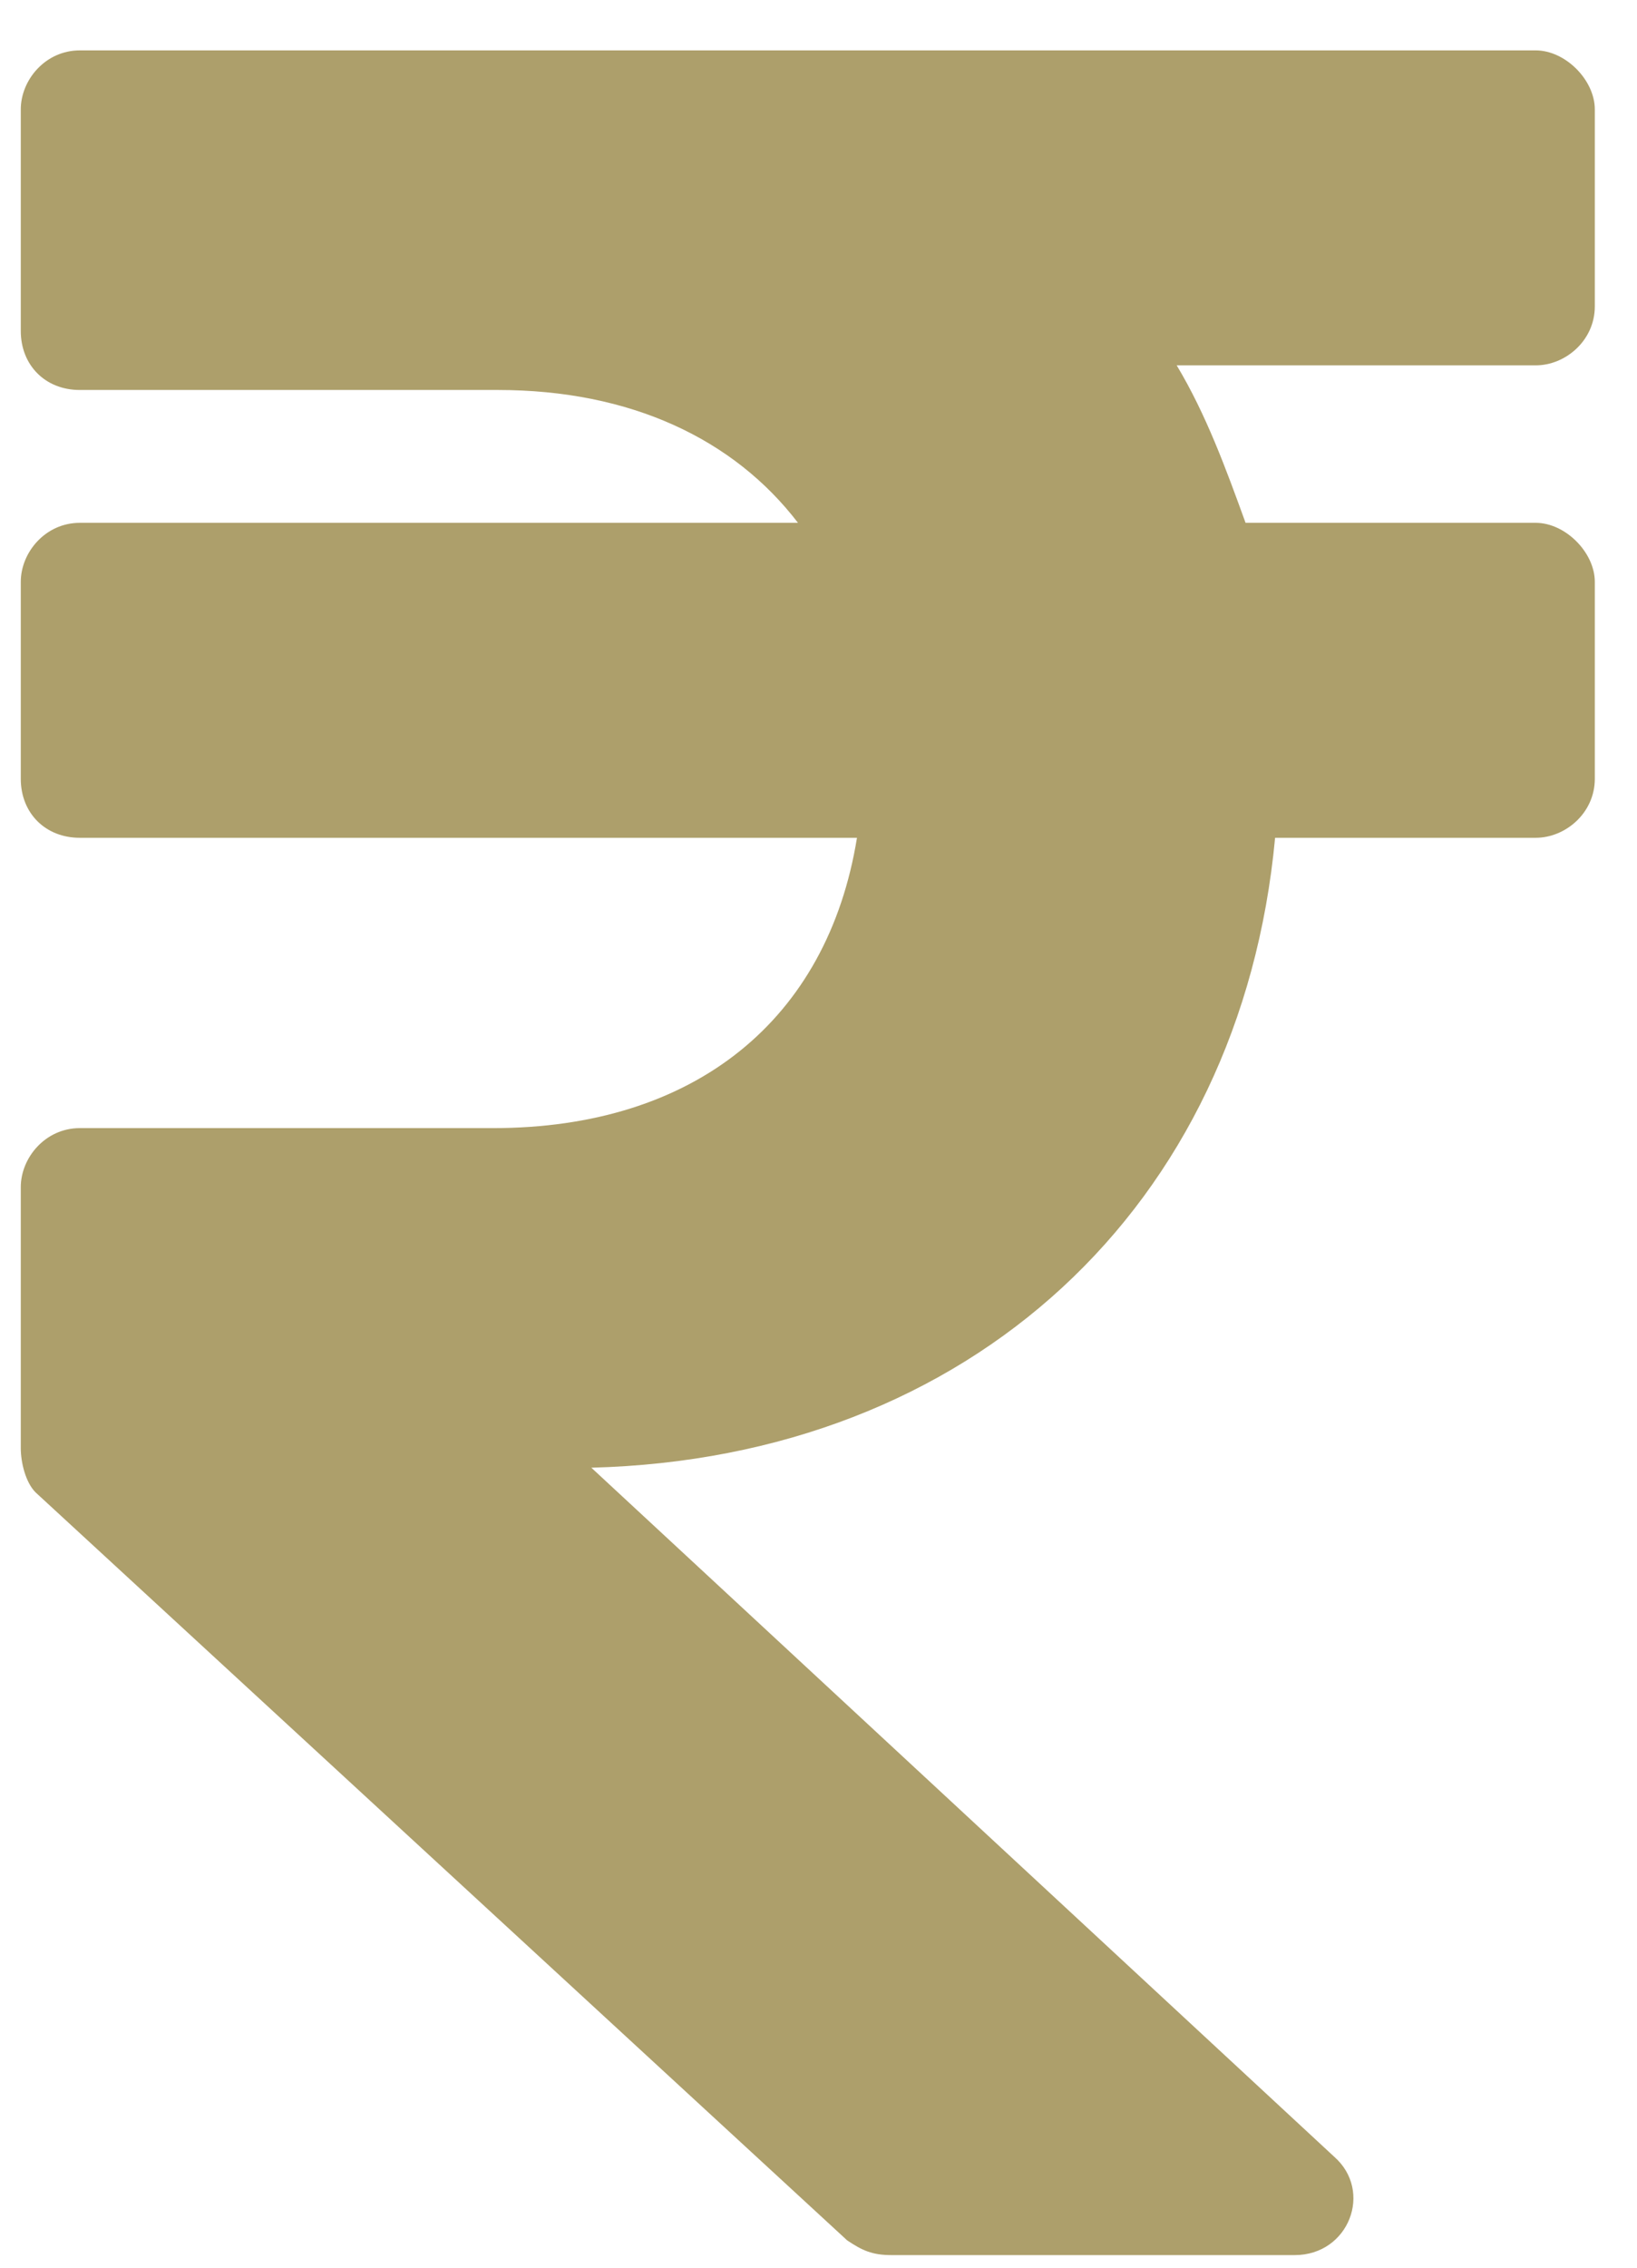 <svg width="26" height="36" viewBox="0 0 26 36" fill="none" xmlns="http://www.w3.org/2000/svg">
<path d="M24.392 5.8H18.689C19.158 6.581 19.471 7.441 19.783 8.3H24.392C24.861 8.3 25.33 8.769 25.33 9.238V12.363C25.33 12.909 24.861 13.3 24.392 13.3H20.252C19.705 19.159 15.408 23.144 9.392 23.3L21.189 34.237C21.814 34.784 21.424 35.8 20.564 35.8H14.158C13.846 35.8 13.689 35.722 13.455 35.566L0.564 23.691C0.408 23.534 0.33 23.222 0.33 22.988V18.847C0.33 18.378 0.721 17.909 1.267 17.909H7.83C11.033 17.909 13.143 16.191 13.611 13.3H1.267C0.721 13.3 0.33 12.909 0.33 12.363V9.238C0.33 8.769 0.721 8.3 1.267 8.3H12.674C11.658 6.972 10.018 6.191 7.908 6.191H1.267C0.721 6.191 0.33 5.8 0.33 5.253V1.738C0.33 1.269 0.721 0.8 1.267 0.8H24.392C24.861 0.8 25.33 1.269 25.33 1.738V4.863C25.33 5.409 24.861 5.8 24.392 5.8Z" fill="#AD9F6B"/>
</svg>
